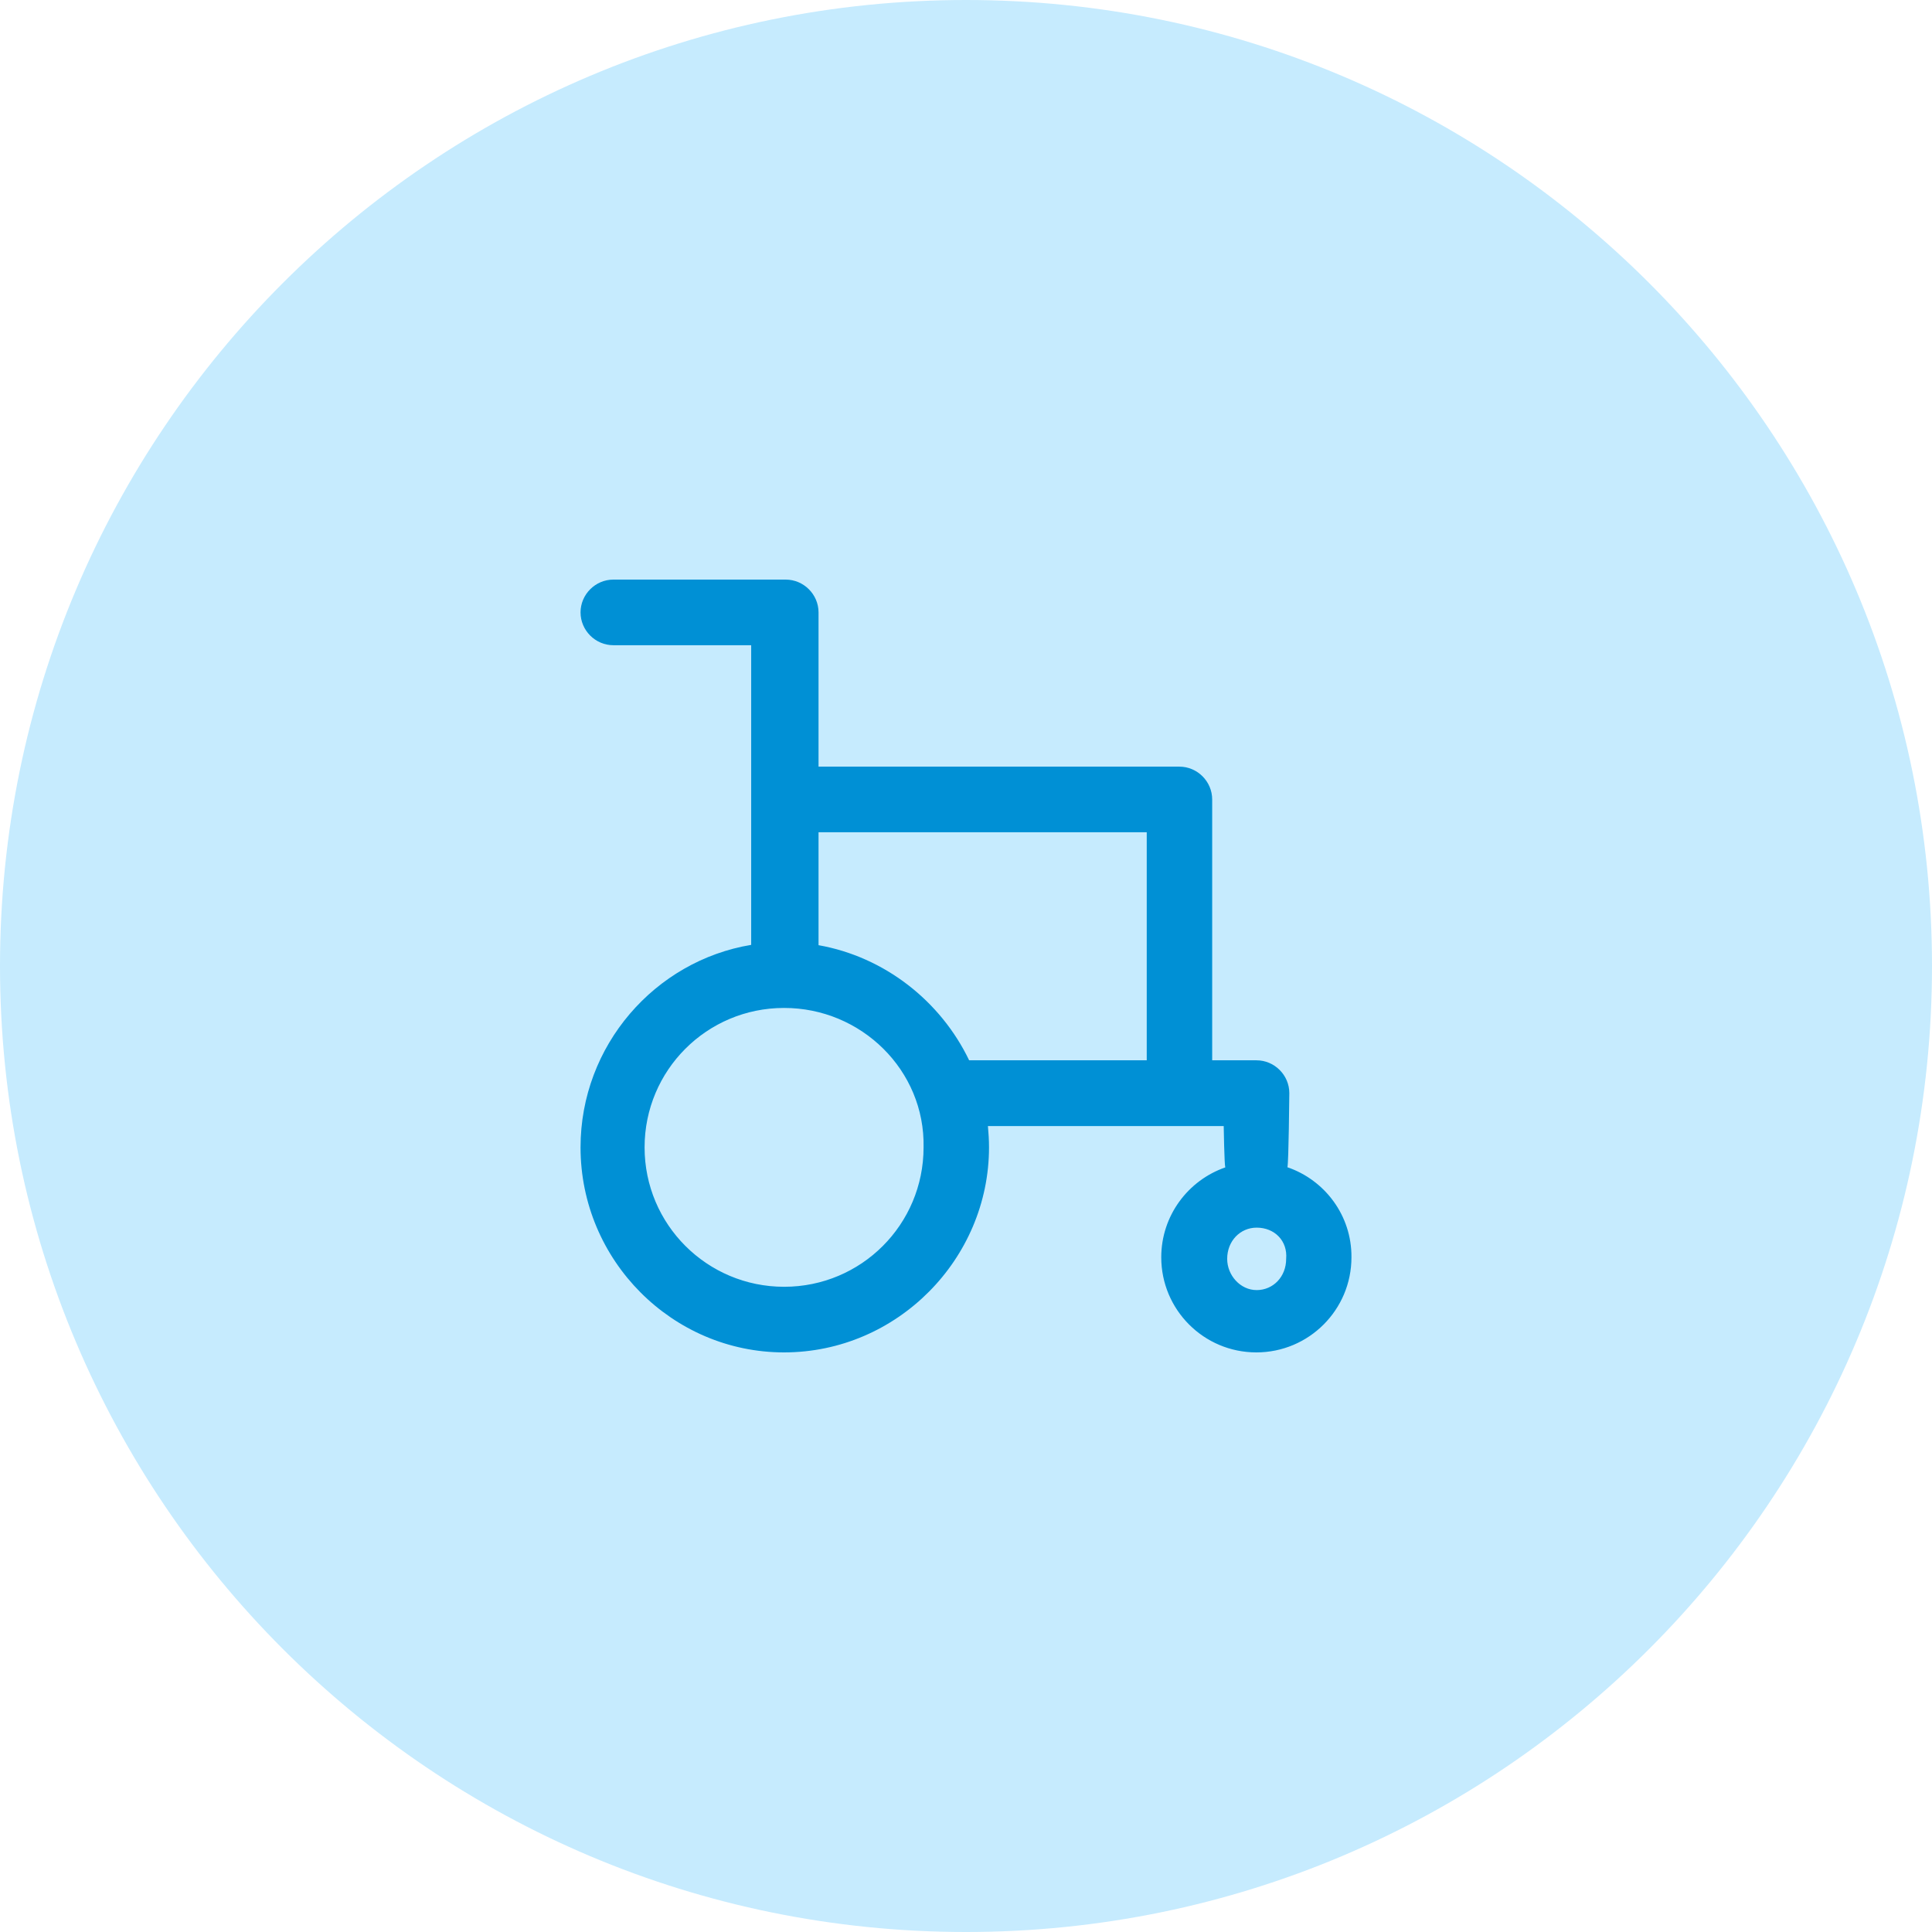 <?xml version="1.0" encoding="UTF-8"?> <svg xmlns="http://www.w3.org/2000/svg" width="80" height="80" viewBox="0 0 80 80" fill="none"><path d="M0 40C0 17.909 17.909 0 40 0C62.091 0 80 17.909 80 40C80 62.091 62.091 80 40 80C17.909 80 0 62.091 0 40Z" fill="#C6EBFE"></path><path d="M53.309 48.333C53.361 48.183 53.388 45.264 53.388 45.264C53.388 44.519 52.774 43.905 52.029 43.905H50.194V33.104C50.194 32.359 49.58 31.745 48.836 31.745H33.894V25.358C33.894 24.614 33.28 24 32.535 24H25.397C24.653 24 24.039 24.614 24.039 25.358C24.039 26.103 24.653 26.717 25.397 26.717H31.105V39.125C27.122 39.785 24.039 43.291 24.039 47.51C24.039 52.199 27.846 56 32.464 56C37.153 56 40.953 52.127 40.953 47.51C40.953 47.21 40.934 46.916 40.908 46.629H50.671C50.671 46.629 50.697 48.209 50.736 48.34C49.195 48.875 48.085 50.338 48.085 52.062C48.085 54.237 49.848 56 52.023 56C54.197 56 55.961 54.237 55.961 52.062C55.974 50.331 54.857 48.862 53.309 48.333ZM38.243 47.51C38.243 50.704 35.664 53.283 32.47 53.283C29.277 53.283 26.691 50.704 26.691 47.51C26.691 44.317 29.27 41.737 32.464 41.737C35.657 41.731 38.308 44.317 38.243 47.51ZM33.894 39.138V34.462H47.484V43.905H40.13C38.955 41.456 36.63 39.621 33.894 39.138ZM53.257 52.127C53.257 52.872 52.715 53.42 52.036 53.42C51.357 53.42 50.815 52.806 50.815 52.127C50.815 51.383 51.357 50.834 52.036 50.834C52.78 50.834 53.322 51.383 53.257 52.127Z" fill="#0090D5"></path></svg> 